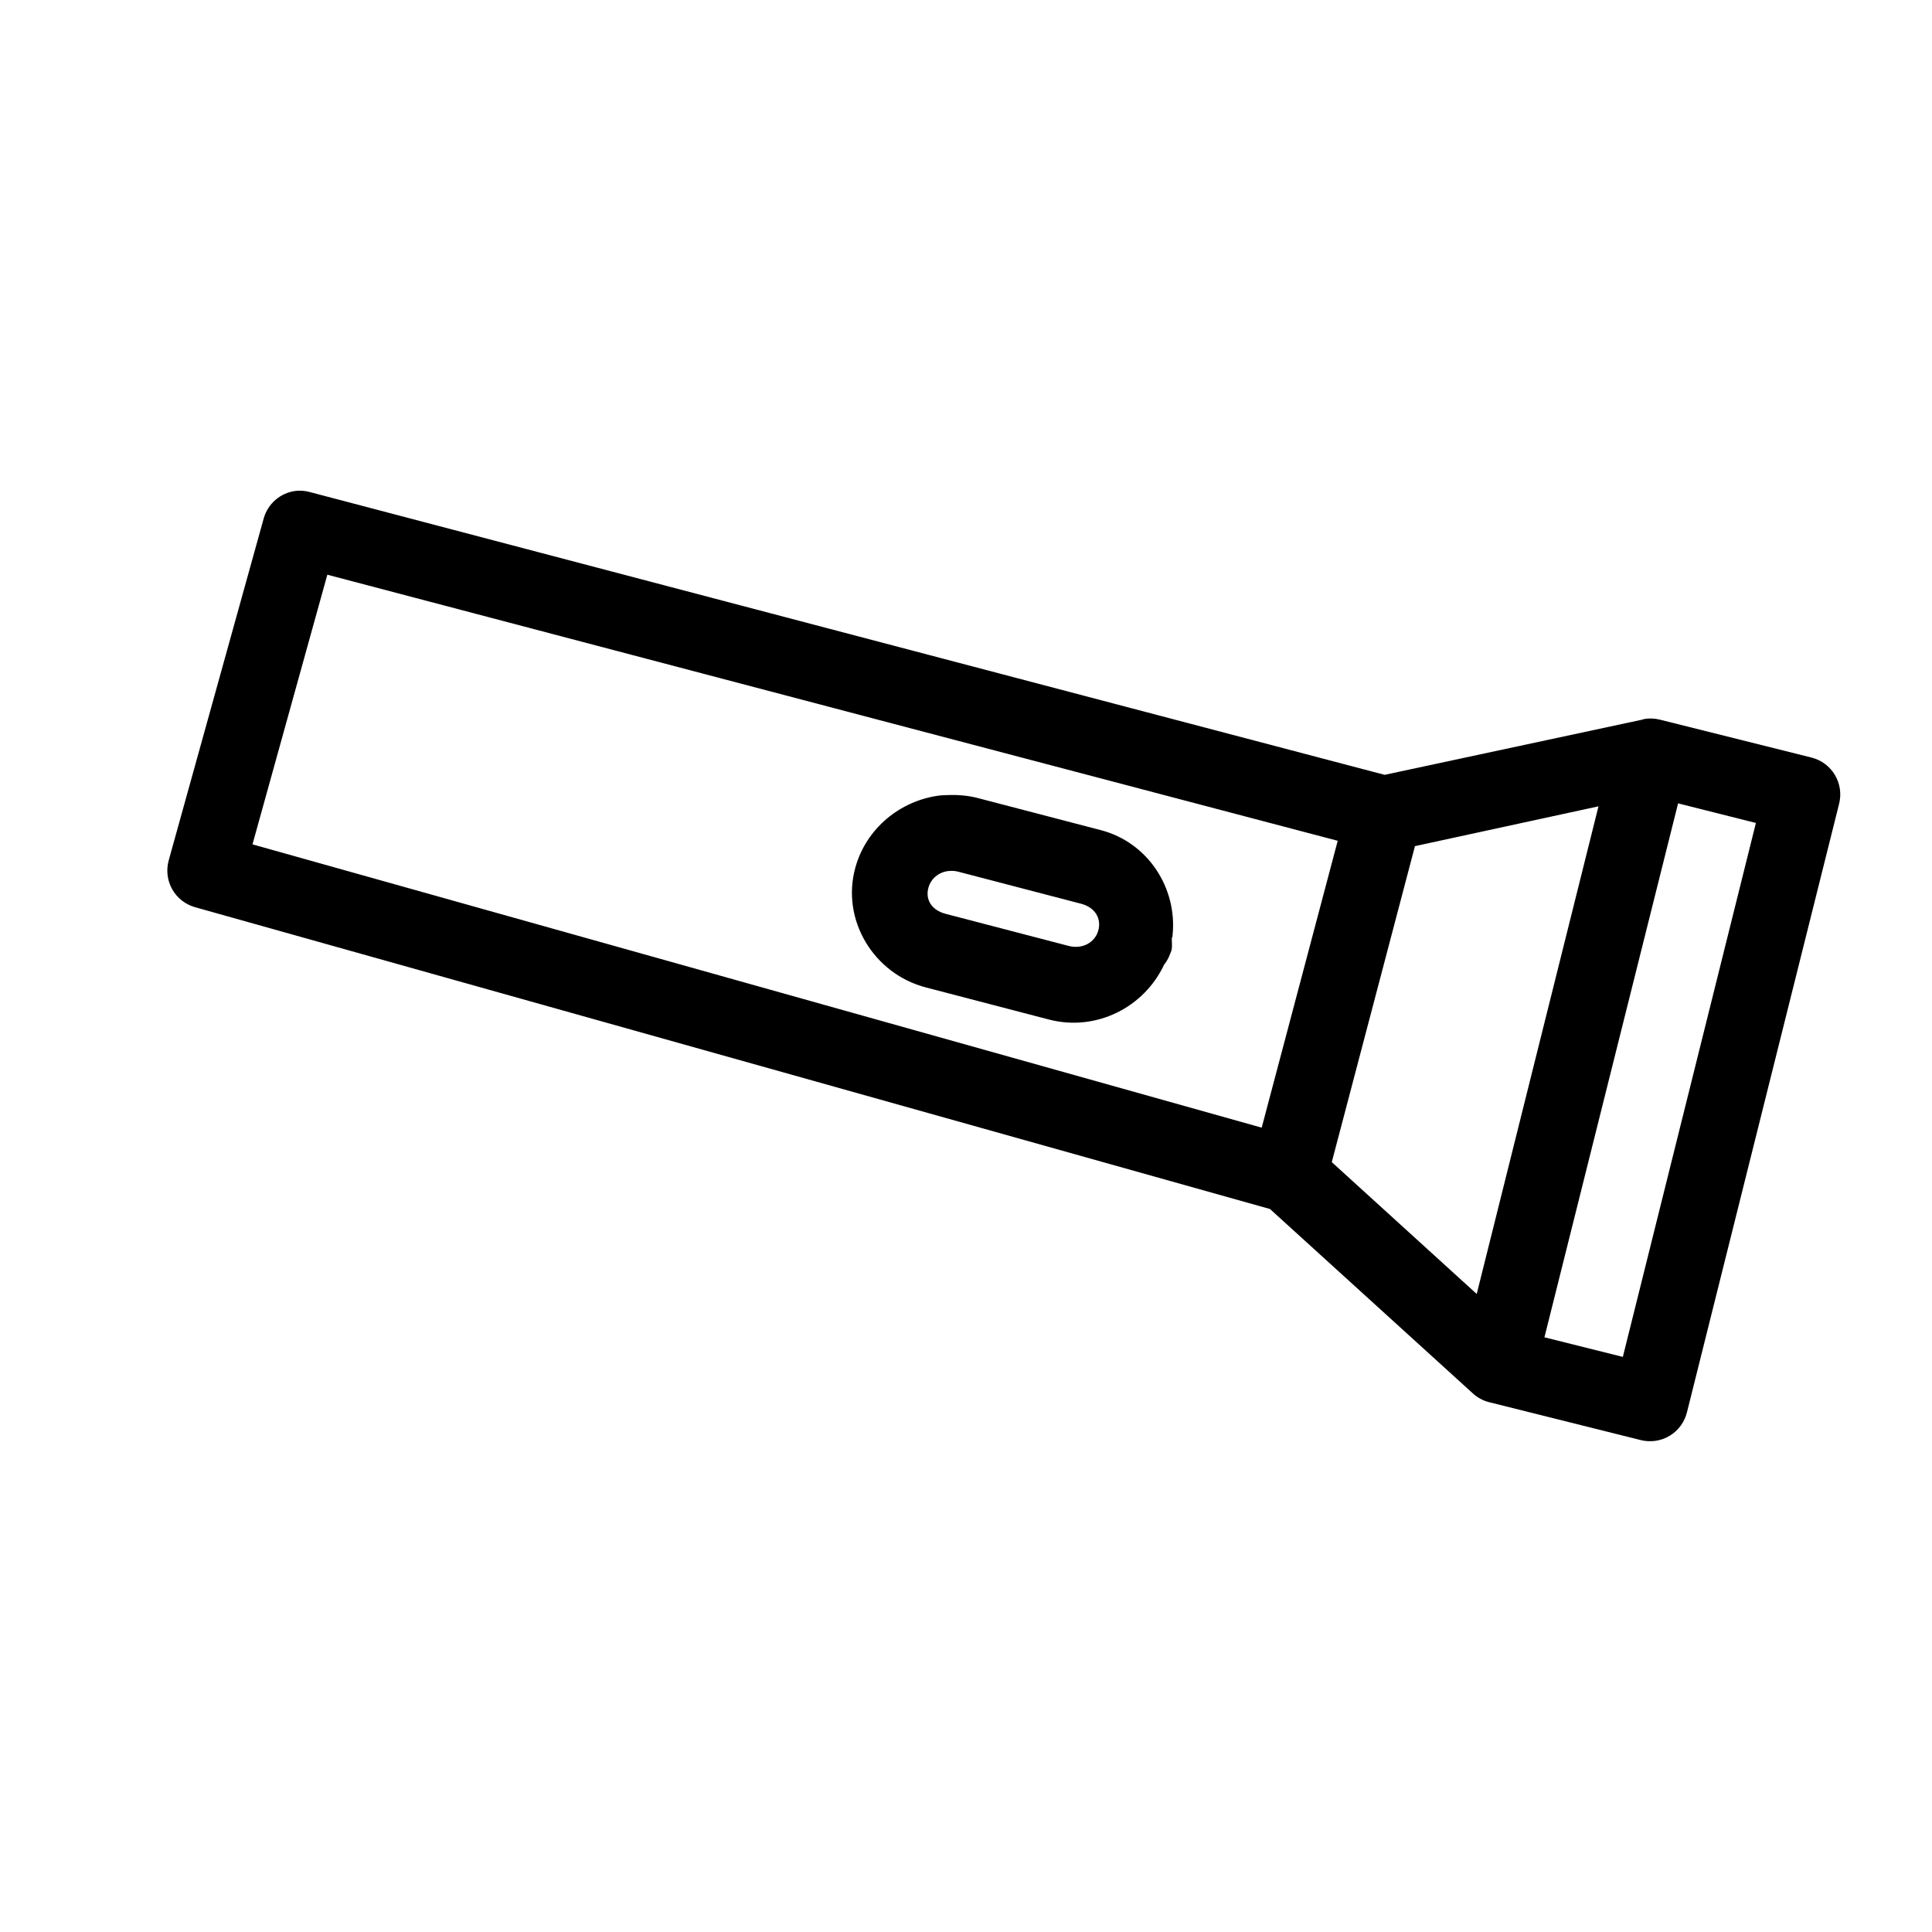 <?xml version="1.0" encoding="UTF-8"?>
<!-- Uploaded to: SVG Repo, www.svgrepo.com, Generator: SVG Repo Mixer Tools -->
<svg fill="#000000" width="800px" height="800px" version="1.1" viewBox="144 144 512 512" xmlns="http://www.w3.org/2000/svg">
 <path d="m222.24 274.11c-3.973 0.539-7.25 3.383-8.344 7.242l-25.188 90.66h0.004c-0.723 2.59-0.383 5.359 0.949 7.695 1.328 2.332 3.539 4.039 6.133 4.738l284.77 79.957 53.68 48.793v0.004c1.203 1.121 2.664 1.934 4.25 2.359l40.301 10.074c2.609 0.664 5.379 0.258 7.684-1.133 2.309-1.391 3.961-3.644 4.594-6.266l40.301-161.18c0.668-2.59 0.281-5.336-1.078-7.637-1.355-2.305-3.574-3.973-6.164-4.641l-40.301-10.074h0.004c-1.34-0.332-2.734-0.383-4.094-0.156-0.16 0.047-0.316 0.102-0.473 0.156l-68.32 14.637-284.77-74.922c-1.277-0.363-2.617-0.469-3.938-0.312zm8.5 22.191 267.77 70.516-20.148 76.023-267.45-75.078 19.836-71.461zm164.5 58.395c-0.863 0.035-1.672 0.039-2.519 0.156-10.16 1.395-19.156 8.641-22.039 19.047-3.844 13.875 4.84 28.195 18.734 31.793l32.586 8.5c12.508 3.242 25.25-3.238 30.539-14.637 0.031-0.066 0.129-0.09 0.156-0.156 0.605-0.812 1.082-1.715 1.418-2.676 0.117-0.258 0.223-0.52 0.316-0.785 0.336-1.207 0.008-2.414 0.156-3.621h0.156c0.004-0.156 0.004-0.316 0-0.473 1.289-12.508-6.531-24.613-19.047-27.859l-32.586-8.5c-2.606-0.676-5.285-0.887-7.871-0.785zm193.47 2.203 20.621 5.195-35.262 141.5-20.777-5.195 35.418-141.5zm-21.094 0.785-32.27 129.23-38.41-34.941 22.039-83.738zm-172.38 17.16c0.844-0.105 1.75-0.082 2.676 0.156l32.586 8.5c3.711 0.961 5.438 3.926 4.566 7.082-0.875 3.156-4.16 5.055-7.871 4.094l-32.586-8.5c-3.711-0.961-5.441-3.769-4.566-6.926 0.656-2.367 2.664-4.086 5.195-4.406z"/>
</svg>